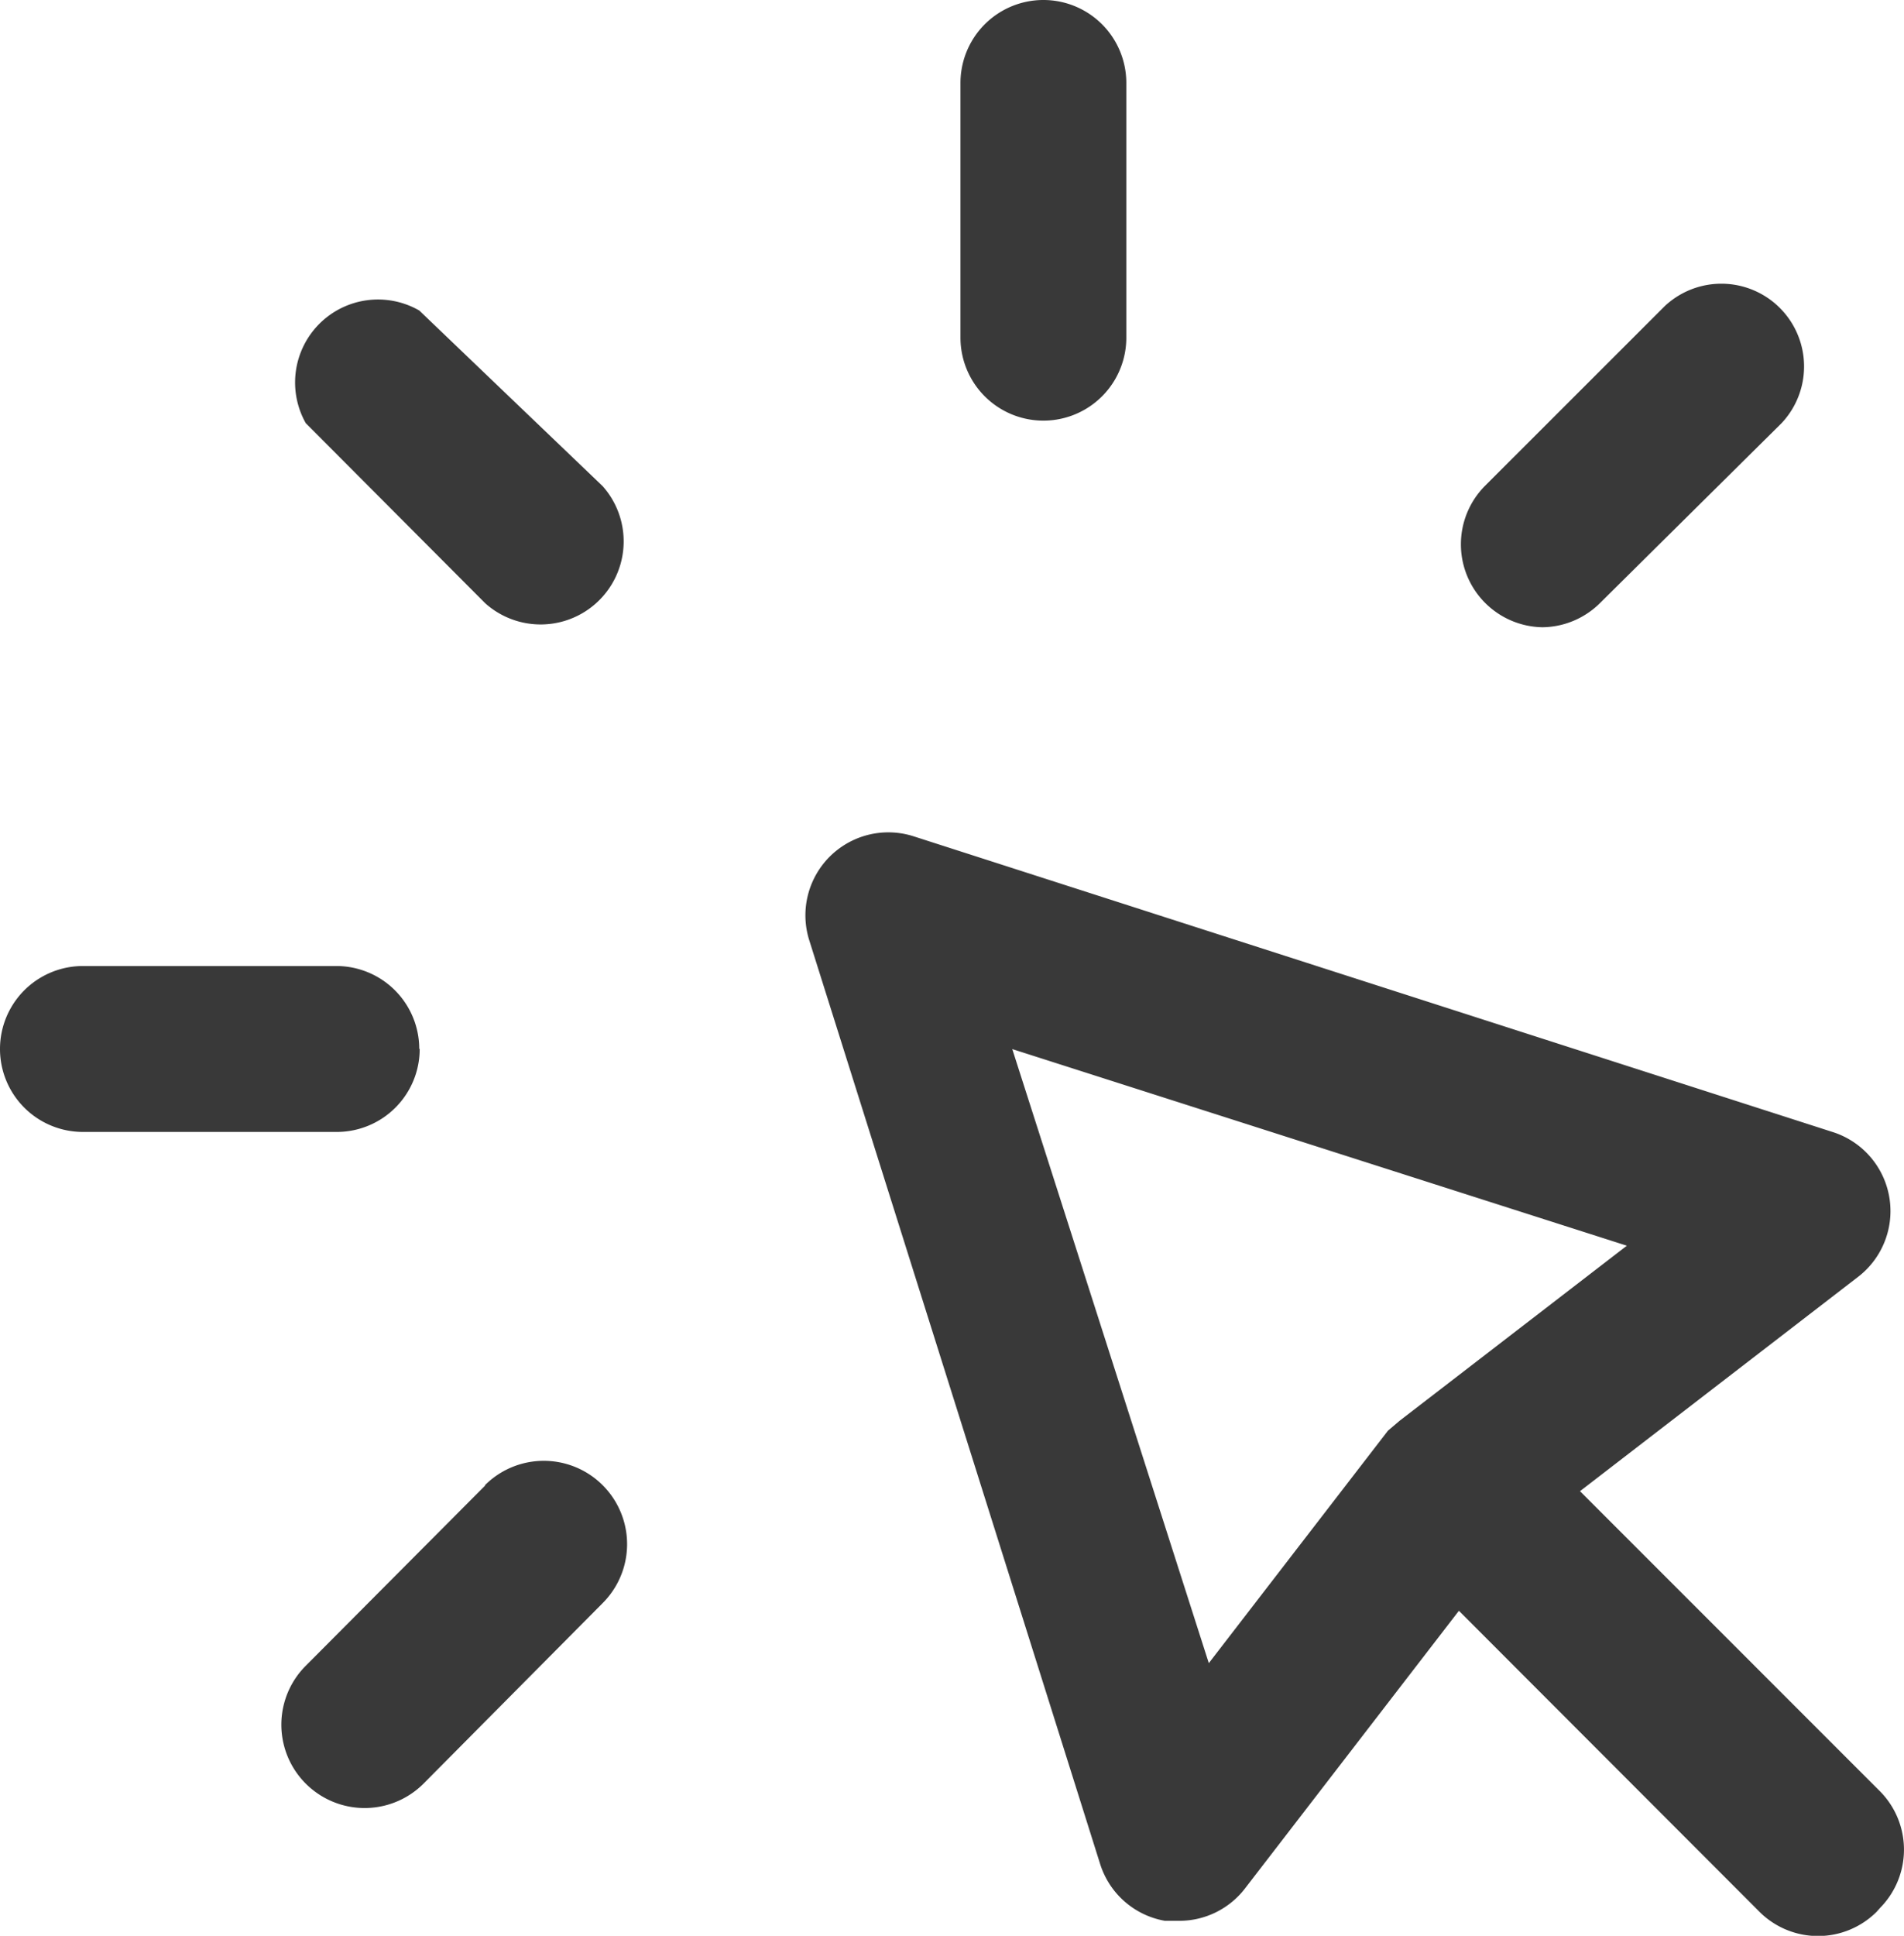 <svg xmlns="http://www.w3.org/2000/svg" width="17.312" height="17.594" viewBox="0 0 17.312 17.594">
  <path id="click" d="M13.253,7.429V5.114a.754.754,0,1,1,1.508,0V7.429a.754.754,0,1,1-1.508,0Zm5.279,2.632a.754.754,0,0,0,.535-.219l1.652-1.636a.752.752,0,0,0-1.063-1.063L18.019,8.779a.754.754,0,0,0,.528,1.282Zm-9.6,7.8L7.3,19.5a.757.757,0,1,0,1.071,1.071L10,18.93a.757.757,0,1,0-1.071-1.071Zm-.6-3.967a.754.754,0,0,0-.754-.754H5.274a.754.754,0,1,0,0,1.508H7.582A.754.754,0,0,0,8.336,13.892Zm0-6.712A.754.754,0,0,0,7.3,8.206L8.932,9.843A.755.755,0,0,0,10,8.779Zm13.25,14.555a.754.754,0,0,1-1.063,0L17.785,19,15.84,21.524a.754.754,0,0,1-.6.294h-.128a.754.754,0,0,1-.588-.513L11.88,12.912a.754.754,0,0,1,.95-.95l8.348,2.685a.754.754,0,0,1,.234,1.32l-2.526,1.946,2.73,2.73a.754.754,0,0,1,0,1.056Zm-4.442-4.374.053-.045h0l.053-.045,2.066-1.591-5.588-1.787,1.787,5.581Z" transform="translate(-4.52 -4.36)" fill="#393939"/>
</svg>
